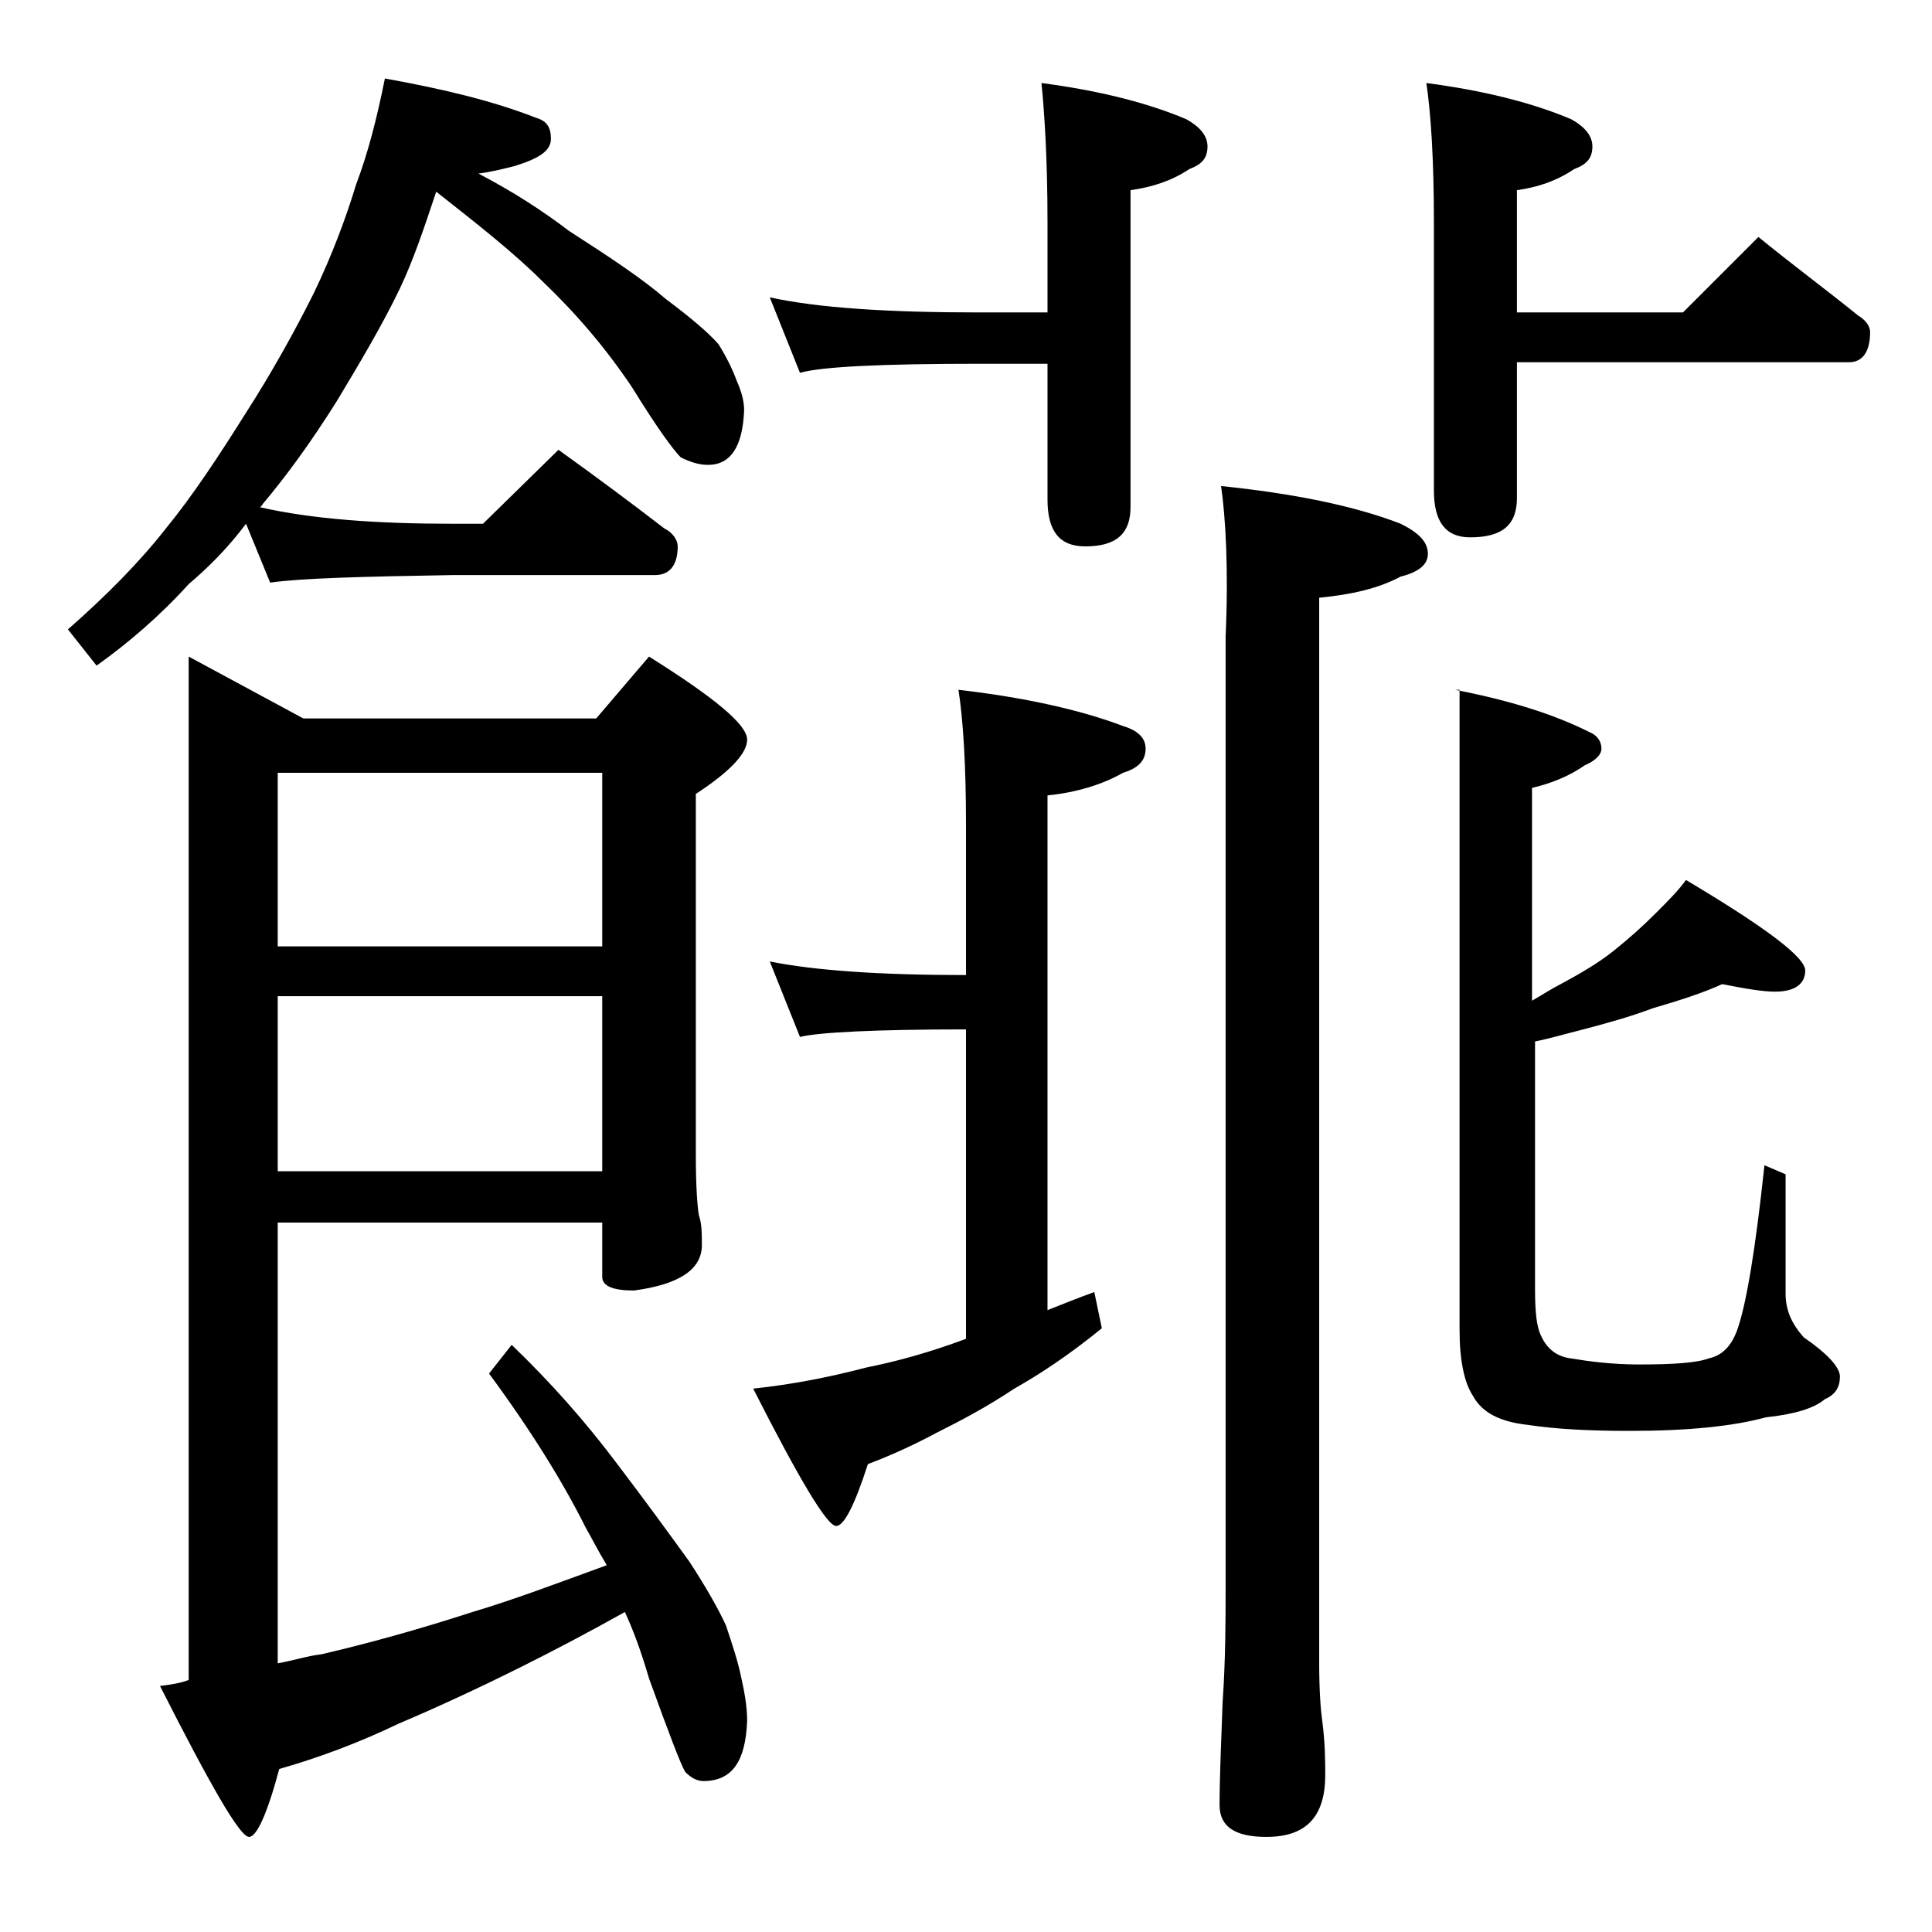 <?xml version="1.0" encoding="utf-8"?>
<!-- Generator: Adobe Illustrator 18.0.0, SVG Export Plug-In . SVG Version: 6.00 Build 0)  -->
<!DOCTYPE svg PUBLIC "-//W3C//DTD SVG 1.1//EN" "http://www.w3.org/Graphics/SVG/1.1/DTD/svg11.dtd">
<svg version="1.1" id="Layer_1" xmlns="http://www.w3.org/2000/svg" xmlns:xlink="http://www.w3.org/1999/xlink" x="0px" y="0px"
	 viewBox="0 0 128 128" enable-background="new 0 0 128 128" xml:space="preserve">
<path d="M25.5,5.2c3.9,0.7,7.2,1.5,10,2.6c0.7,0.2,1,0.6,1,1.4s-0.8,1.3-2.4,1.8c-0.8,0.2-1.6,0.4-2.4,0.5c2.3,1.2,4.3,2.5,6,3.8
	c2.8,1.8,4.9,3.2,6.4,4.5c1.6,1.2,2.8,2.2,3.5,3c0.5,0.8,0.9,1.6,1.2,2.4c0.3,0.7,0.5,1.3,0.5,2c-0.1,2.4-0.9,3.6-2.4,3.6
	c-0.6,0-1.2-0.2-1.8-0.5c-0.5-0.5-1.6-2-3.2-4.6c-1.8-2.7-3.8-5-6-7.1c-1.8-1.8-4.2-3.7-7-5.9c-0.8,2.4-1.5,4.5-2.4,6.4
	c-1.2,2.5-2.7,5-4.2,7.5c-1.7,2.7-3.3,4.9-4.9,6.8c-0.1,0.2-0.2,0.2-0.2,0.2c3.5,0.8,7.8,1.1,12.8,1.1h2l5-4.9
	c2.5,1.8,4.8,3.5,7,5.2c0.6,0.3,0.9,0.8,0.9,1.2c0,1.2-0.5,1.9-1.5,1.9H30c-5.9,0.1-10,0.2-12.1,0.5l-1.6-3.9
	c-1.2,1.6-2.5,2.9-3.8,4c-1.9,2.1-4,3.9-6.1,5.4l-1.9-2.4C7,39.5,9.2,37.3,11,35c1.8-2.2,3.5-4.8,5.2-7.5c1.8-2.8,3.3-5.5,4.6-8.1
	c1.2-2.5,2.1-4.9,2.8-7.2C24.4,10.1,25,7.7,25.5,5.2z M18.4,81v29.2c1.1-0.2,2-0.5,2.9-0.6c3-0.7,6.3-1.6,10-2.8
	c2.7-0.8,5.6-1.9,8.9-3.1c-0.6-1-1-1.8-1.4-2.5c-1.5-3-3.6-6.4-6.4-10.2l1.5-1.9c2.6,2.5,4.9,5.1,7,7.9c1.9,2.5,3.5,4.7,4.8,6.5
	c1.1,1.7,1.9,3.1,2.4,4.2c0.4,1.2,0.8,2.4,1,3.4c0.2,0.9,0.4,1.9,0.4,2.9c-0.1,2.7-1,4-2.9,4c-0.4,0-0.8-0.2-1.2-0.6
	c-0.3-0.5-1.1-2.6-2.4-6.2c-0.5-1.7-1-3.1-1.6-4.4c-2.5,1.4-4.8,2.6-6.8,3.6c-2.8,1.4-5.6,2.7-8.2,3.8c-2.5,1.2-5.1,2.2-7.9,3
	c-0.8,3-1.5,4.5-2,4.5c-0.6,0-2.5-3.3-5.9-10c0.8-0.1,1.4-0.2,1.9-0.4V43.5l7.6,4.1h19.4l3.5-4.1c4.3,2.7,6.5,4.5,6.5,5.5
	c0,0.9-1.1,2.1-3.4,3.6v23.9c0,2.1,0.1,3.4,0.2,4c0.2,0.6,0.2,1.2,0.2,2c0,1.6-1.5,2.6-4.5,3c-1.4,0-2.1-0.3-2.1-0.9V81H18.4z
	 M18.4,51.2v11.5h21.5V51.2H18.4z M18.4,66v11.6h21.5V66H18.4z M51,63.7c3,0.6,7.3,0.9,13,0.9v-10c0-4-0.2-7-0.5-8.9
	c4.3,0.5,8,1.3,10.9,2.4c1,0.3,1.5,0.8,1.5,1.5c0,0.8-0.5,1.3-1.5,1.6c-1.4,0.8-3.1,1.3-5,1.5v34.1c1-0.4,2-0.8,3.1-1.2L73,88
	c-2.2,1.8-4.2,3.1-5.8,4c-1.8,1.2-3.5,2.1-5.1,2.9c-1.5,0.8-3,1.5-4.6,2.1c-0.9,2.8-1.6,4.1-2.1,4.1c-0.6,0-2.4-3-5.5-9.1
	c2.8-0.3,5.2-0.8,7.5-1.4c2-0.4,4.2-1,6.6-1.9V68.2c-6.1,0-9.8,0.2-11,0.5L51,63.7z M69,5.5c3.8,0.5,7,1.3,9.6,2.4
	C79.5,8.4,80,9,80,9.7c0,0.8-0.4,1.2-1.2,1.5c-1.2,0.8-2.5,1.2-3.9,1.4v21c0,1.8-1,2.6-3,2.6c-1.7,0-2.5-1-2.5-3.1v-9h-4.5
	c-6.6,0-10.5,0.2-11.9,0.6l-2-5c3.2,0.7,7.8,1,13.9,1h4.5v-6C69.4,10.6,69.2,7.5,69,5.5z M80.9,32.2c4.8,0.5,8.8,1.3,11.9,2.5
	c1.2,0.6,1.8,1.2,1.8,2c0,0.7-0.6,1.2-1.8,1.5c-1.5,0.8-3.3,1.2-5.4,1.4v70.6c0,1.8,0.1,3.1,0.2,3.8c0.2,1.5,0.2,2.7,0.2,3.6
	c0,2.8-1.3,4.1-3.9,4.1c-2.1,0-3.1-0.7-3.1-2.1c0-1.8,0.1-4,0.2-6.8c0.2-2.9,0.2-5.5,0.2-7.6v-63C81.4,37.7,81.2,34.3,80.9,32.2z
	 M94.5,5.5c3.8,0.5,7,1.3,9.6,2.4c0.9,0.5,1.4,1.1,1.4,1.8c0,0.8-0.4,1.2-1.2,1.5c-1.2,0.8-2.4,1.2-3.8,1.4v8.1h11l5-5
	c2.2,1.8,4.5,3.5,6.6,5.2c0.5,0.3,0.8,0.7,0.8,1.1c0,1.3-0.5,2-1.4,2h-22v9c0,1.8-1,2.6-3.1,2.6c-1.6,0-2.4-1-2.4-3.1V14.7
	C95,10.6,94.8,7.5,94.5,5.5z M96.4,45.7c3.6,0.7,6.5,1.6,8.9,2.8c0.5,0.2,0.8,0.6,0.8,1.1c0,0.4-0.4,0.8-1.1,1.1
	c-1,0.7-2.2,1.2-3.5,1.5v14.1c0.7-0.4,1.3-0.8,1.9-1.1c1.3-0.7,2.5-1.4,3.5-2.2c1-0.8,1.9-1.6,2.8-2.5c0.8-0.8,1.5-1.5,2-2.2
	c5.2,3.1,7.9,5.1,7.9,6c0,0.9-0.7,1.4-2,1.4c-0.8,0-2-0.2-3.5-0.5c-1.3,0.6-2.9,1.1-4.6,1.6c-1.6,0.6-3.1,1-4.6,1.4
	c-1.2,0.3-2.2,0.6-3.2,0.8v16.4c0,1.5,0.1,2.5,0.4,3.1c0.4,0.9,1.1,1.4,2,1.5c1.2,0.2,2.7,0.4,4.5,0.4c2.2,0,3.8-0.1,4.6-0.4
	c0.9-0.2,1.5-0.8,1.9-1.9c0.6-1.7,1.2-5.3,1.8-10.9l1.4,0.6v7.9c0,1.1,0.4,2,1.2,2.9c1.6,1.1,2.4,2,2.4,2.6c0,0.7-0.3,1.2-1,1.5
	c-0.7,0.6-2,1-3.9,1.2c-2.2,0.6-5.2,0.9-9,0.9c-2.6,0-4.8-0.1-6.8-0.4c-1.8-0.2-3-0.8-3.6-1.9c-0.6-0.9-0.9-2.4-0.9-4.4V45.7z"/>
</svg>
